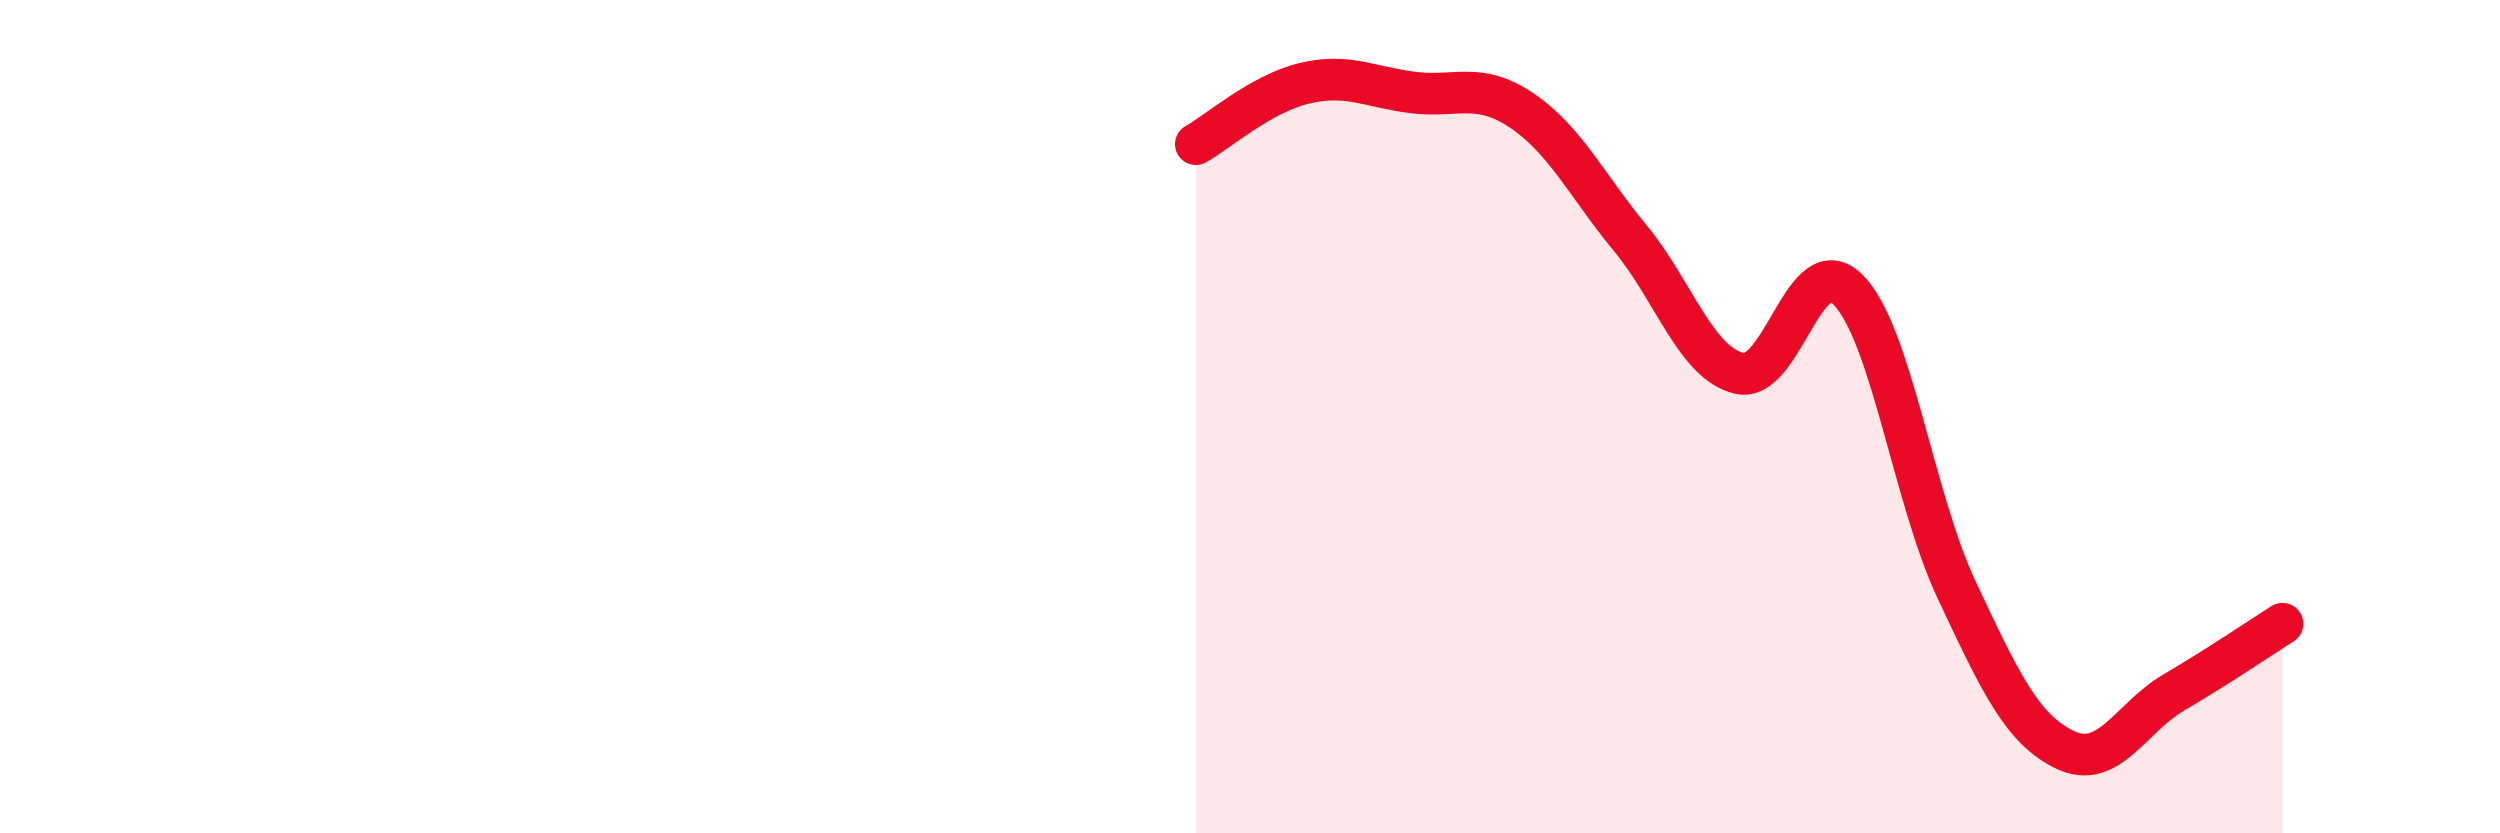 
    <svg width="60" height="20" viewBox="0 0 60 20" xmlns="http://www.w3.org/2000/svg">
      <path
        d="M 28.7,3.46 C 29.22,3.17 30.26,2.25 31.3,2 C 32.34,1.75 32.87,2.09 33.91,2.22 C 34.95,2.35 35.48,1.95 36.52,2.65 C 37.56,3.35 38.09,4.46 39.13,5.72 C 40.17,6.98 40.7,8.71 41.74,8.96 C 42.78,9.21 43.31,5.91 44.35,6.95 C 45.39,7.99 45.92,11.95 46.96,14.16 C 48,16.37 48.53,17.51 49.57,18 C 50.61,18.49 51.13,17.23 52.17,16.62 C 53.21,16.01 54.26,15.3 54.78,14.97L54.78 20L28.7 20Z"
        fill="#EB0A25"
        opacity="0.1"
        stroke-linecap="round"
        stroke-linejoin="round"
      />
      <path
        d="M 28.7,3.46 C 29.22,3.17 30.26,2.25 31.3,2 C 32.34,1.75 32.87,2.09 33.91,2.22 C 34.95,2.35 35.48,1.95 36.52,2.65 C 37.56,3.35 38.09,4.46 39.13,5.72 C 40.17,6.98 40.7,8.71 41.74,8.96 C 42.78,9.21 43.31,5.91 44.35,6.95 C 45.39,7.99 45.92,11.95 46.96,14.16 C 48,16.37 48.53,17.51 49.57,18 C 50.61,18.49 51.13,17.23 52.17,16.62 C 53.21,16.01 54.26,15.3 54.78,14.97"
        stroke="#EB0A25"
        stroke-width="1"
        fill="none"
        stroke-linecap="round"
        stroke-linejoin="round"
      />
    </svg>
  